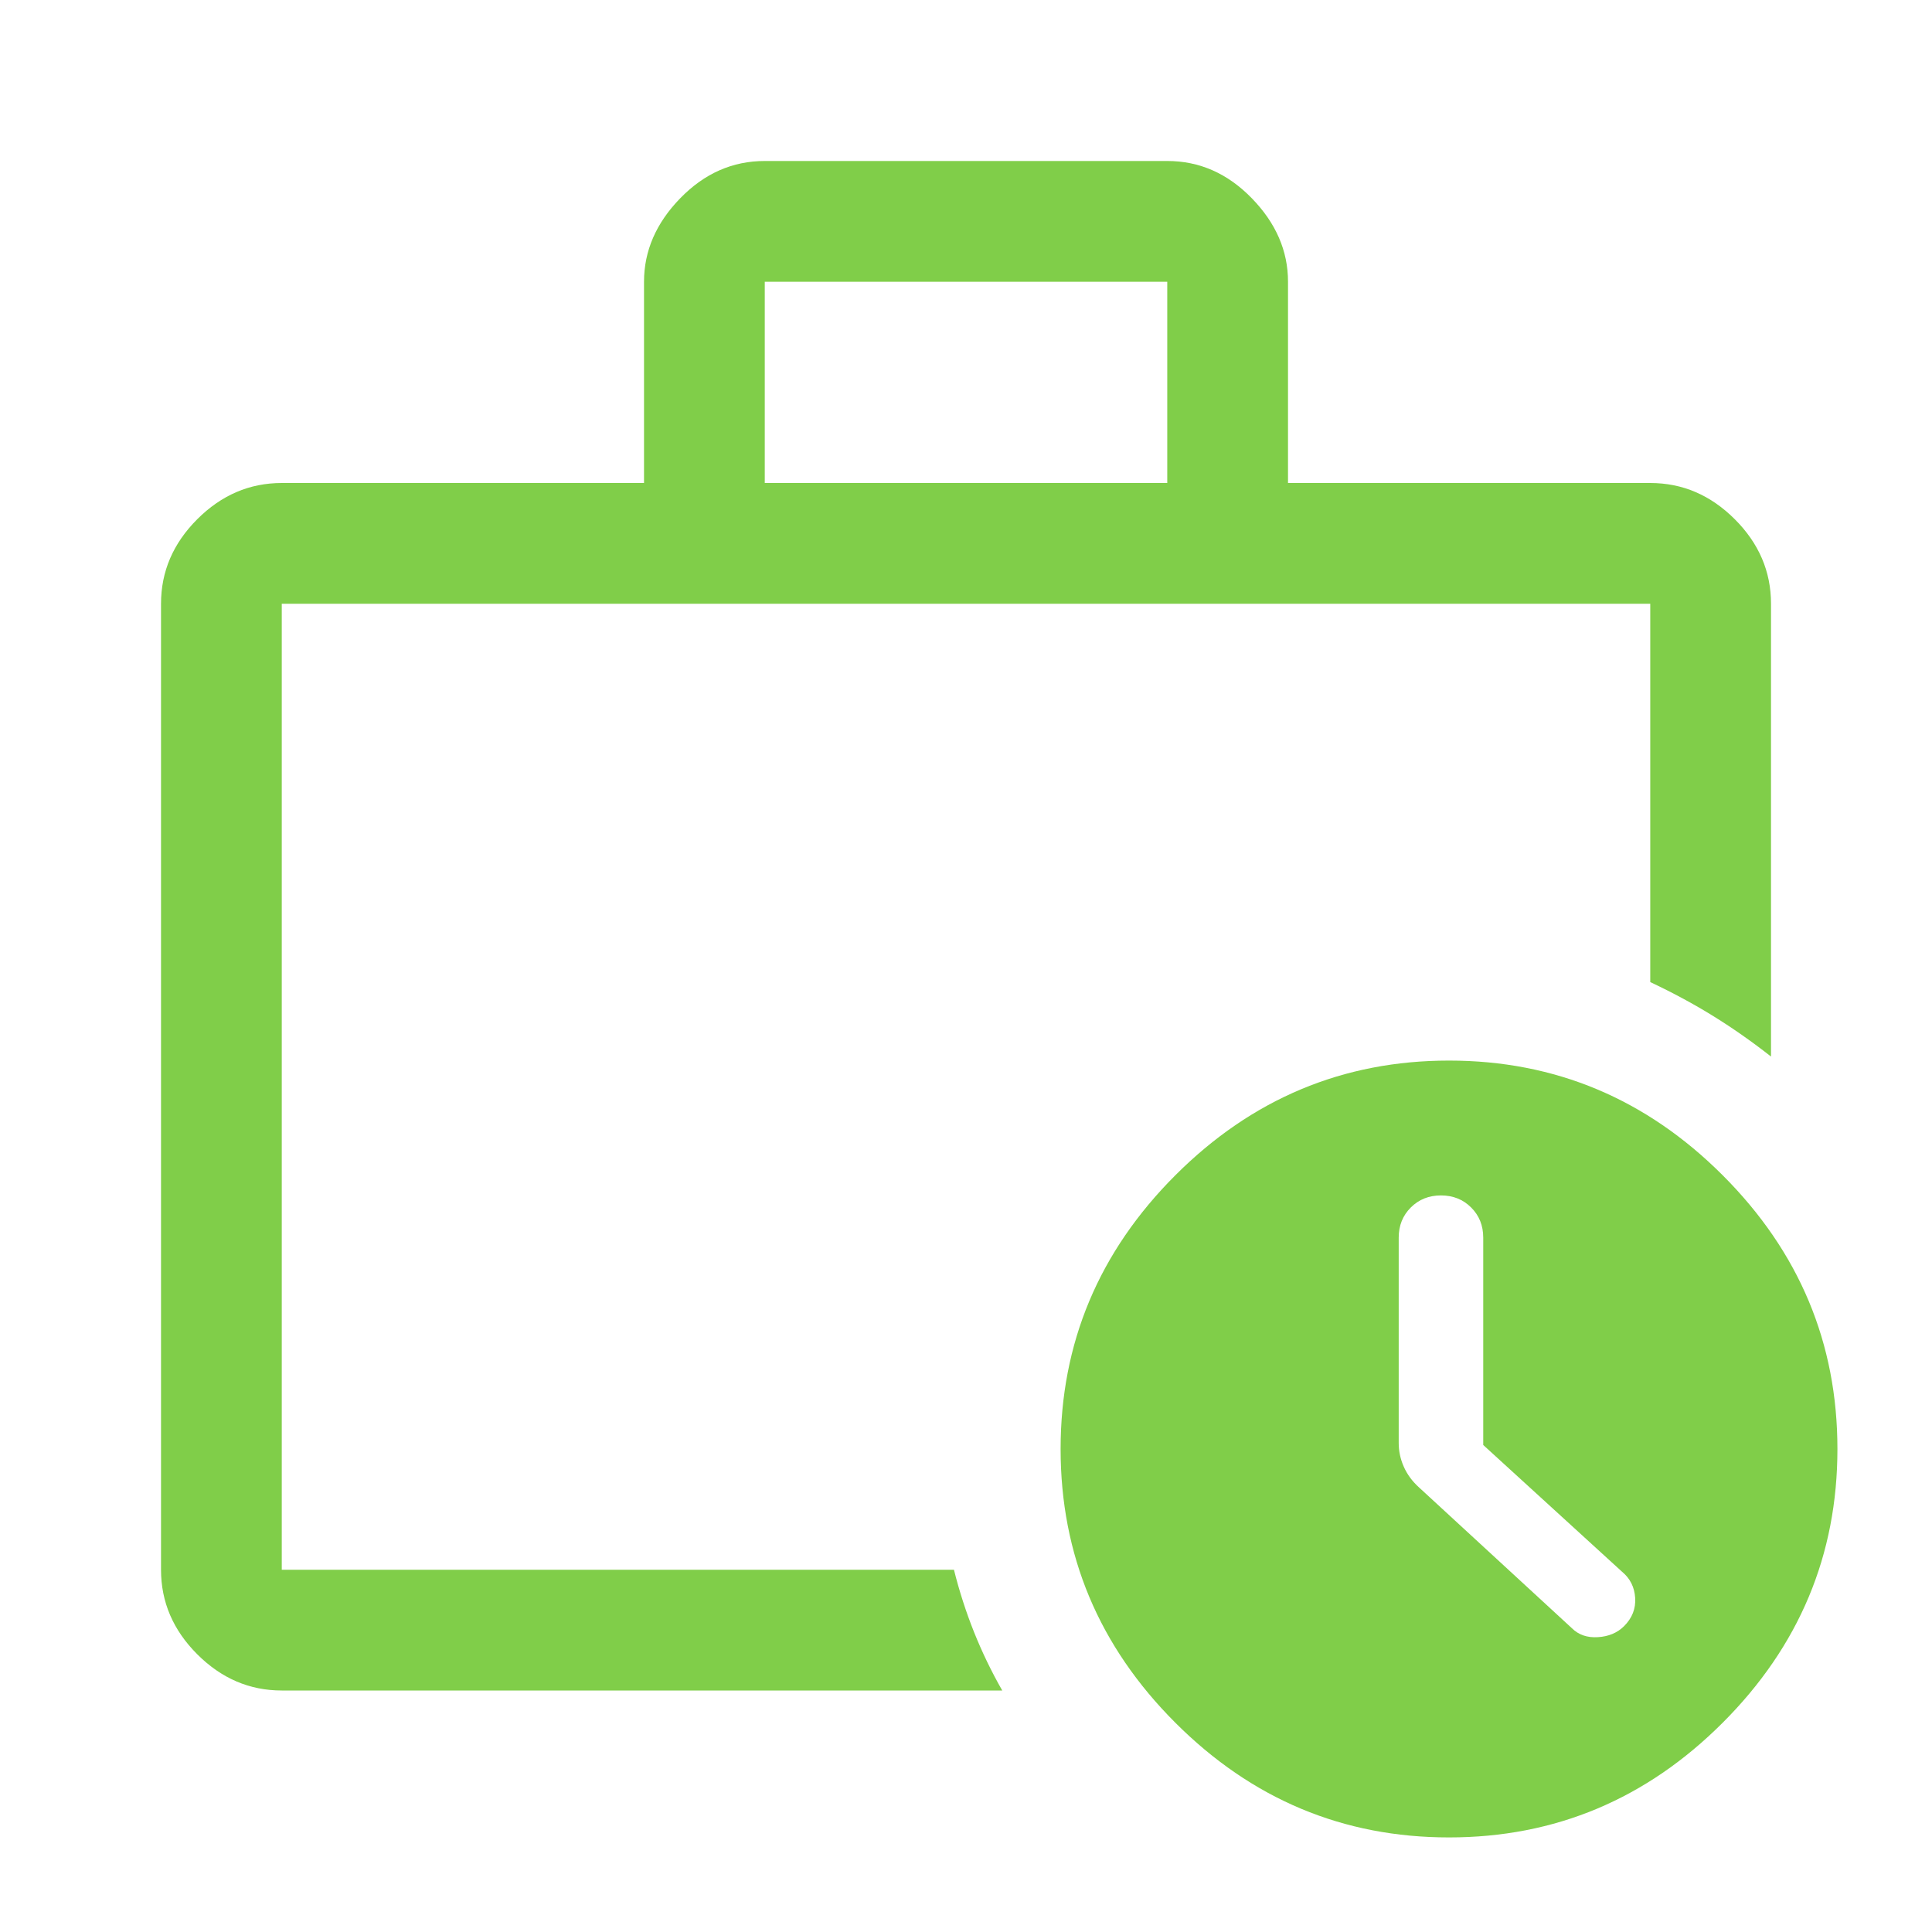 <svg width="64" height="64" viewBox="0 0 64 64" fill="none" xmlns="http://www.w3.org/2000/svg">
<g id="work_history_FILL0_wght400_GRAD0_opsz48">
<path id="Vector" d="M9.334 56C8.267 56 7.334 55.6 6.534 54.8C5.734 54 5.334 53.067 5.334 52V20C5.334 18.933 5.734 18 6.534 17.2C7.334 16.4 8.267 16 9.334 16H21.334V9.333C21.334 8.311 21.734 7.389 22.534 6.567C23.334 5.744 24.267 5.333 25.334 5.333H38.667C39.734 5.333 40.667 5.744 41.467 6.567C42.267 7.389 42.667 8.311 42.667 9.333V16H54.667C55.734 16 56.667 16.4 57.467 17.2C58.267 18 58.667 18.933 58.667 20V35C58.045 34.511 57.412 34.067 56.767 33.667C56.123 33.267 55.423 32.889 54.667 32.533V20H9.334V52H31.601C31.778 52.711 32.001 53.4 32.267 54.067C32.534 54.733 32.845 55.378 33.201 56H9.334ZM25.334 16H38.667V9.333H25.334V16ZM48.001 60.867C44.489 60.867 41.467 59.6 38.934 57.067C36.401 54.533 35.134 51.511 35.134 48C35.134 44.489 36.401 41.467 38.934 38.933C41.467 36.4 44.489 35.133 48.001 35.133C51.512 35.133 54.534 36.4 57.067 38.933C59.601 41.467 60.867 44.489 60.867 48C60.867 51.511 59.601 54.533 57.067 57.067C54.534 59.6 51.512 60.867 48.001 60.867ZM49.134 47.867V40.997C49.134 40.599 49.001 40.267 48.734 40C48.467 39.733 48.134 39.6 47.734 39.6C47.334 39.6 47.001 39.733 46.734 40C46.467 40.267 46.334 40.599 46.334 40.998V47.8C46.334 48.07 46.389 48.331 46.501 48.584C46.612 48.837 46.778 49.064 47.001 49.267L52.067 53.933C52.289 54.156 52.578 54.256 52.934 54.233C53.289 54.211 53.578 54.089 53.801 53.867C54.067 53.6 54.19 53.289 54.167 52.933C54.145 52.578 54.001 52.289 53.734 52.067L49.134 47.867Z" fill="#80CE49"/>
</g>
</svg>
